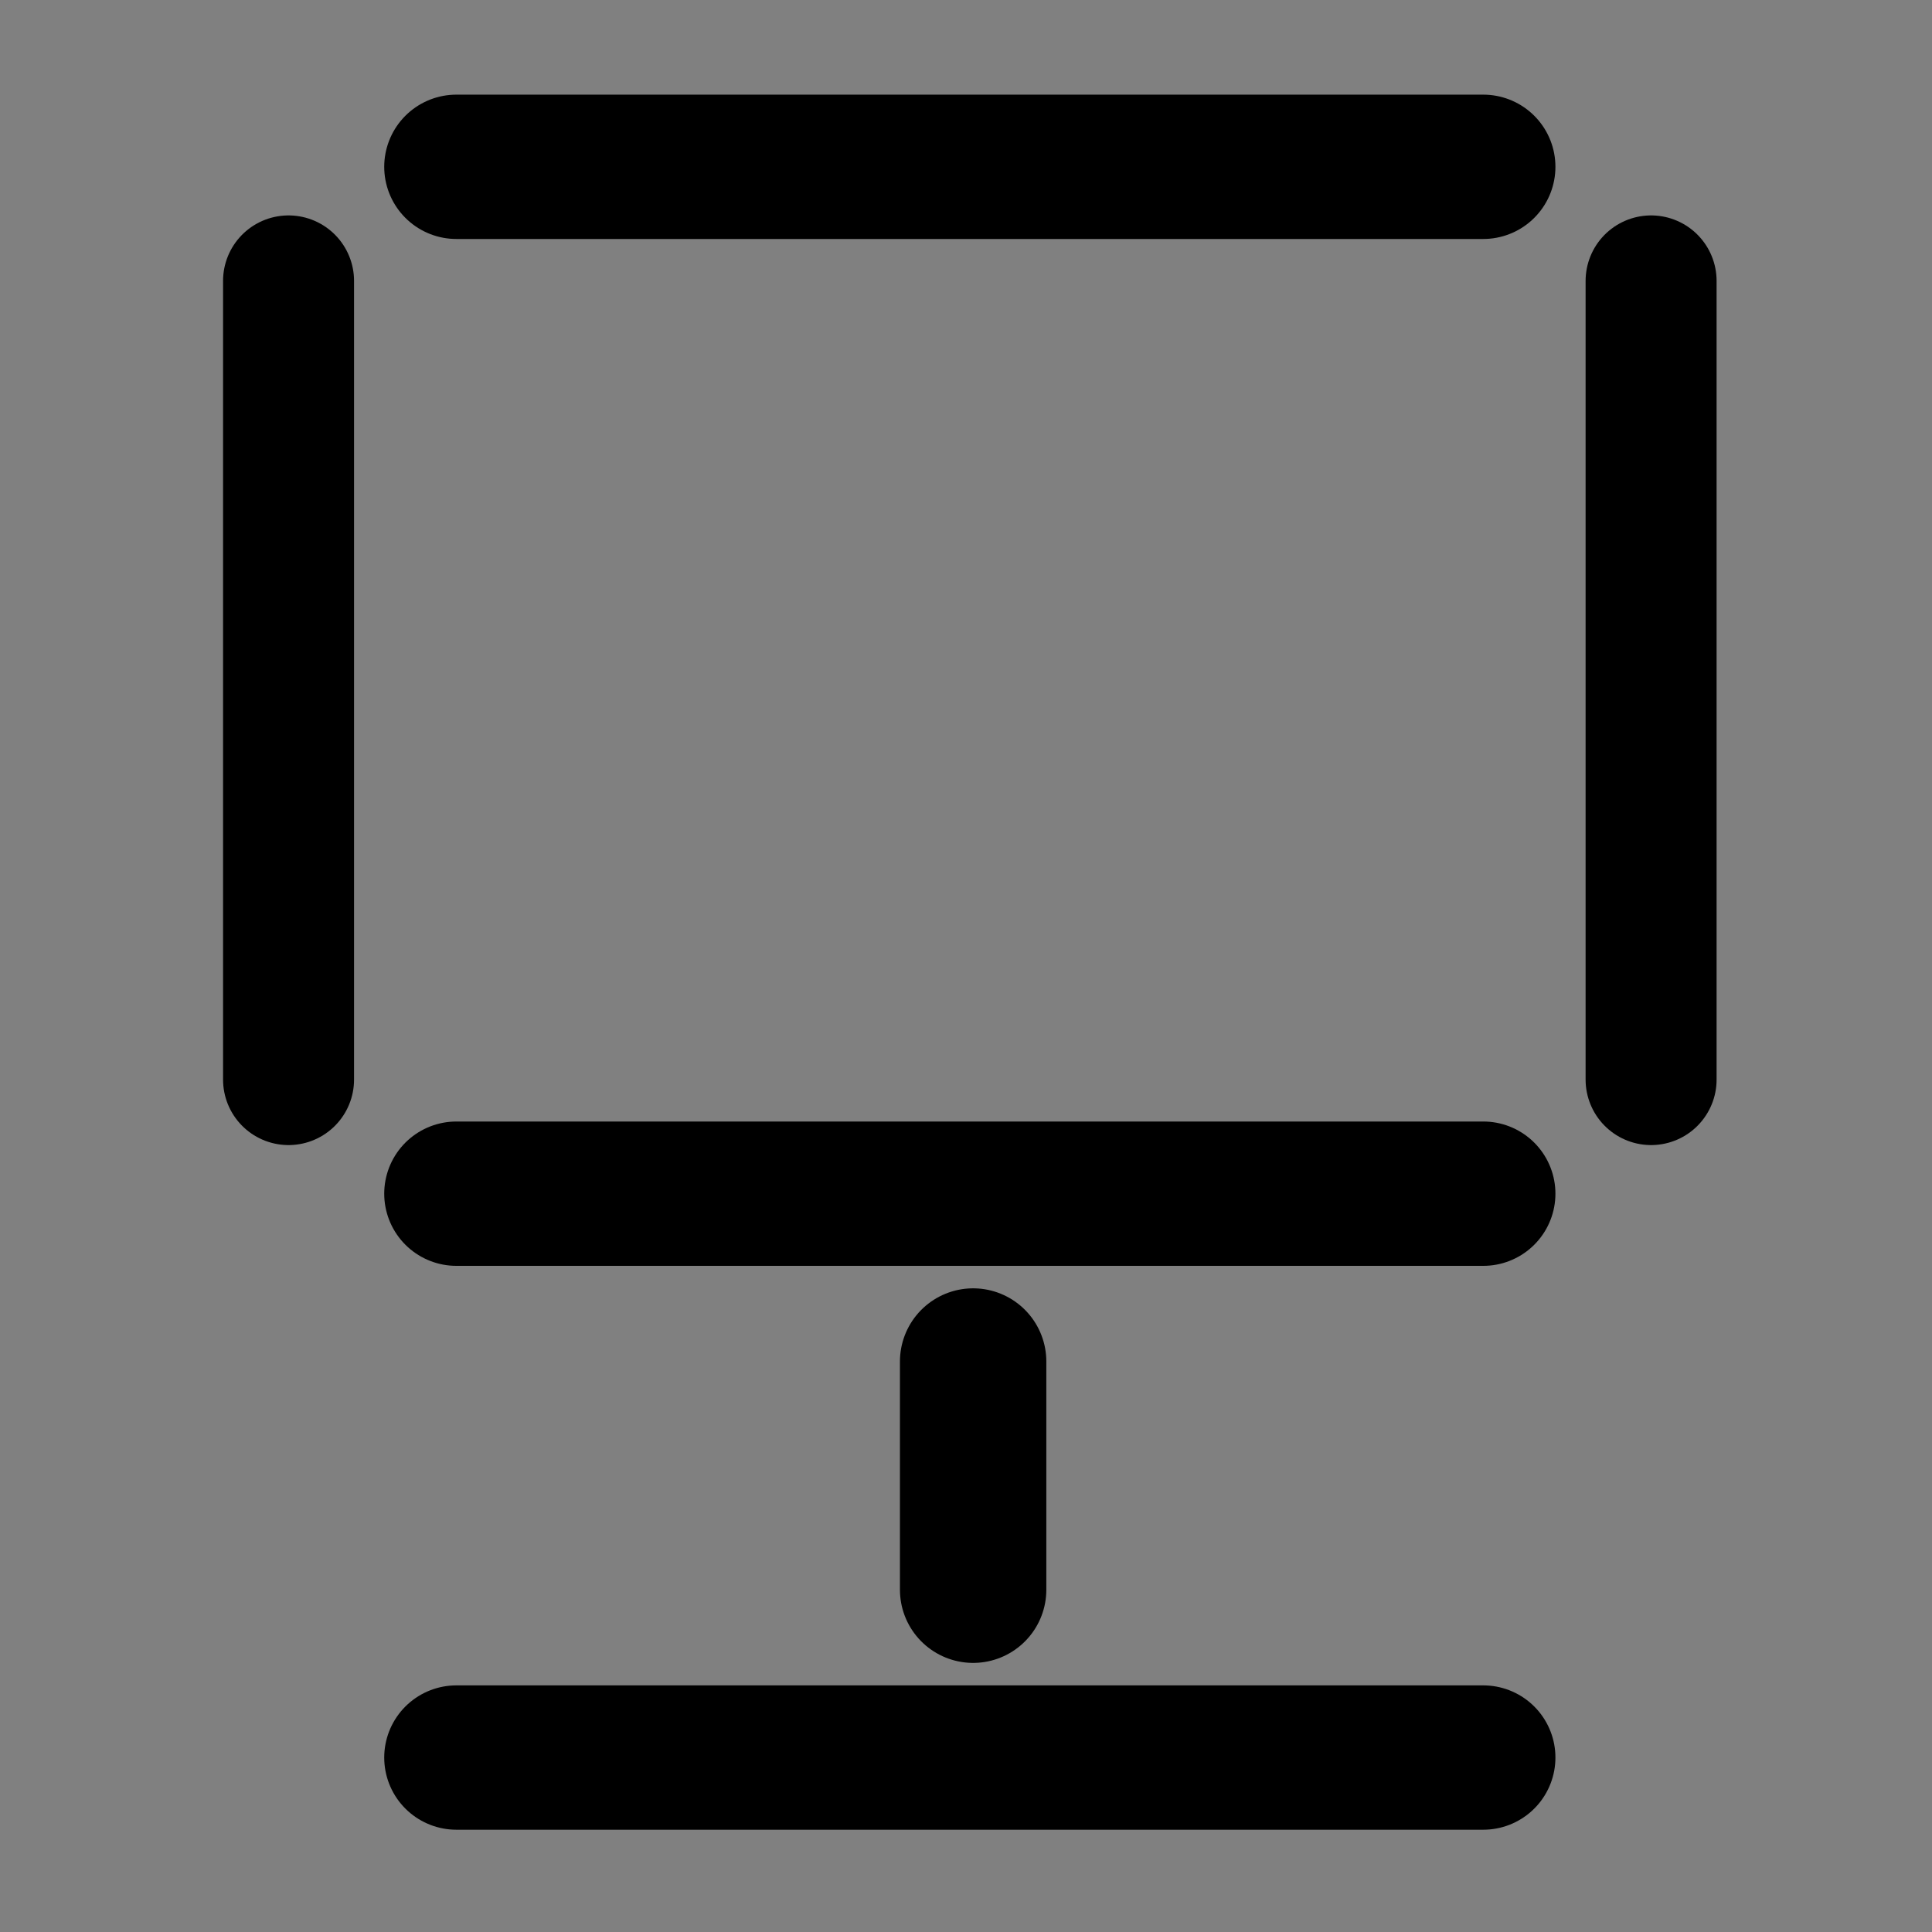 <?xml version="1.0" encoding="UTF-8" standalone="no"?>
<!-- Created with Inkscape (http://www.inkscape.org/) -->

<svg
   xmlns:dc="http://purl.org/dc/elements/1.1/"
   xmlns:cc="http://creativecommons.org/ns#"
   xmlns:rdf="http://www.w3.org/1999/02/22-rdf-syntax-ns#"
   xmlns:svg="http://www.w3.org/2000/svg"
   xmlns="http://www.w3.org/2000/svg"
   xmlns:sodipodi="http://sodipodi.sourceforge.net/DTD/sodipodi-0.dtd"
   xmlns:inkscape="http://www.inkscape.org/namespaces/inkscape"
   width="64"
   height="64"
   viewBox="0 0 16.933 16.933"
   version="1.1"
   id="svg5241"
   inkscape:version="0.92.4 (5da689c313, 2019-01-14)"
   sodipodi:docname="use_pc.svg">
  <rect x="0" y="0" width="16.933" height="16.933" fill="#808080" stroke="none"/>
  <defs
     id="defs5235" />
  <sodipodi:namedview
     id="base"
     pagecolor="#ffffff"
     bordercolor="#666666"
     borderopacity="1.0"
     inkscape:pageopacity="0.0"
     inkscape:pageshadow="2"
     inkscape:zoom="8.2683333"
     inkscape:cx="37.792208"
     inkscape:cy="26.883117"
     inkscape:document-units="mm"
     inkscape:current-layer="layer1"
     showgrid="true"
     units="px"
     inkscape:window-width="1920"
     inkscape:window-height="1122"
     inkscape:window-x="0"
     inkscape:window-y="49"
     inkscape:window-maximized="1">
    <inkscape:grid
       type="xygrid"
       id="grid5786" />
  </sodipodi:namedview>
  <g
     inkscape:label="レイヤー 1"
     inkscape:groupmode="layer"
     id="layer1"
     transform="translate(0,-280.067)">
    <rect
       style="fill:#f4eed7;fill-opacity:1;stroke:#000000;stroke-width:1.265;stroke-linejoin:round;stroke-miterlimit:4;stroke-dasharray:none;stroke-opacity:1"
       id="rect5791"
       width="9"
       height="1.3850911e-05"
       x="4"
       y="281.529" />
    <rect
       style="fill:#f4eed7;fill-opacity:1;stroke:#000000;stroke-width:1.265;stroke-linejoin:round;stroke-miterlimit:4;stroke-dasharray:none;stroke-opacity:1"
       id="rect5791-8"
       width="9"
       height="1.3850911e-05"
       x="4"
       y="290.529" />
    <rect
       style="fill:#f4eed7;fill-opacity:1;stroke:#000000;stroke-width:1.148;stroke-linejoin:round;stroke-miterlimit:4;stroke-dasharray:none;stroke-opacity:1"
       id="rect5791-8-4"
       width="1.8908711e-05"
       height="7"
       x="14.471"
       y="282.529" />
    <rect
       style="fill:#f4eed7;fill-opacity:1;stroke:#000000;stroke-width:1.148;stroke-linejoin:round;stroke-miterlimit:4;stroke-dasharray:none;stroke-opacity:1"
       id="rect5791-8-4-0"
       width="1.8908711e-05"
       height="7"
       x="2.529"
       y="282.529" />
    <rect
       style="fill:#f4eed7;fill-opacity:1;stroke:#000000;stroke-width:1.283;stroke-linejoin:round;stroke-miterlimit:4;stroke-dasharray:none;stroke-opacity:1"
       id="rect5791-8-4-8"
       width="1.8908711e-05"
       height="2"
       x="8.529"
       y="292" />
    <rect
       style="fill:#f4eed7;fill-opacity:1;stroke:#000000;stroke-width:1.265;stroke-linejoin:round;stroke-miterlimit:4;stroke-dasharray:none;stroke-opacity:1"
       id="rect5791-8-0"
       width="9"
       height="1.3850911e-05"
       x="4"
       y="295.471" />
  </g>
</svg>
